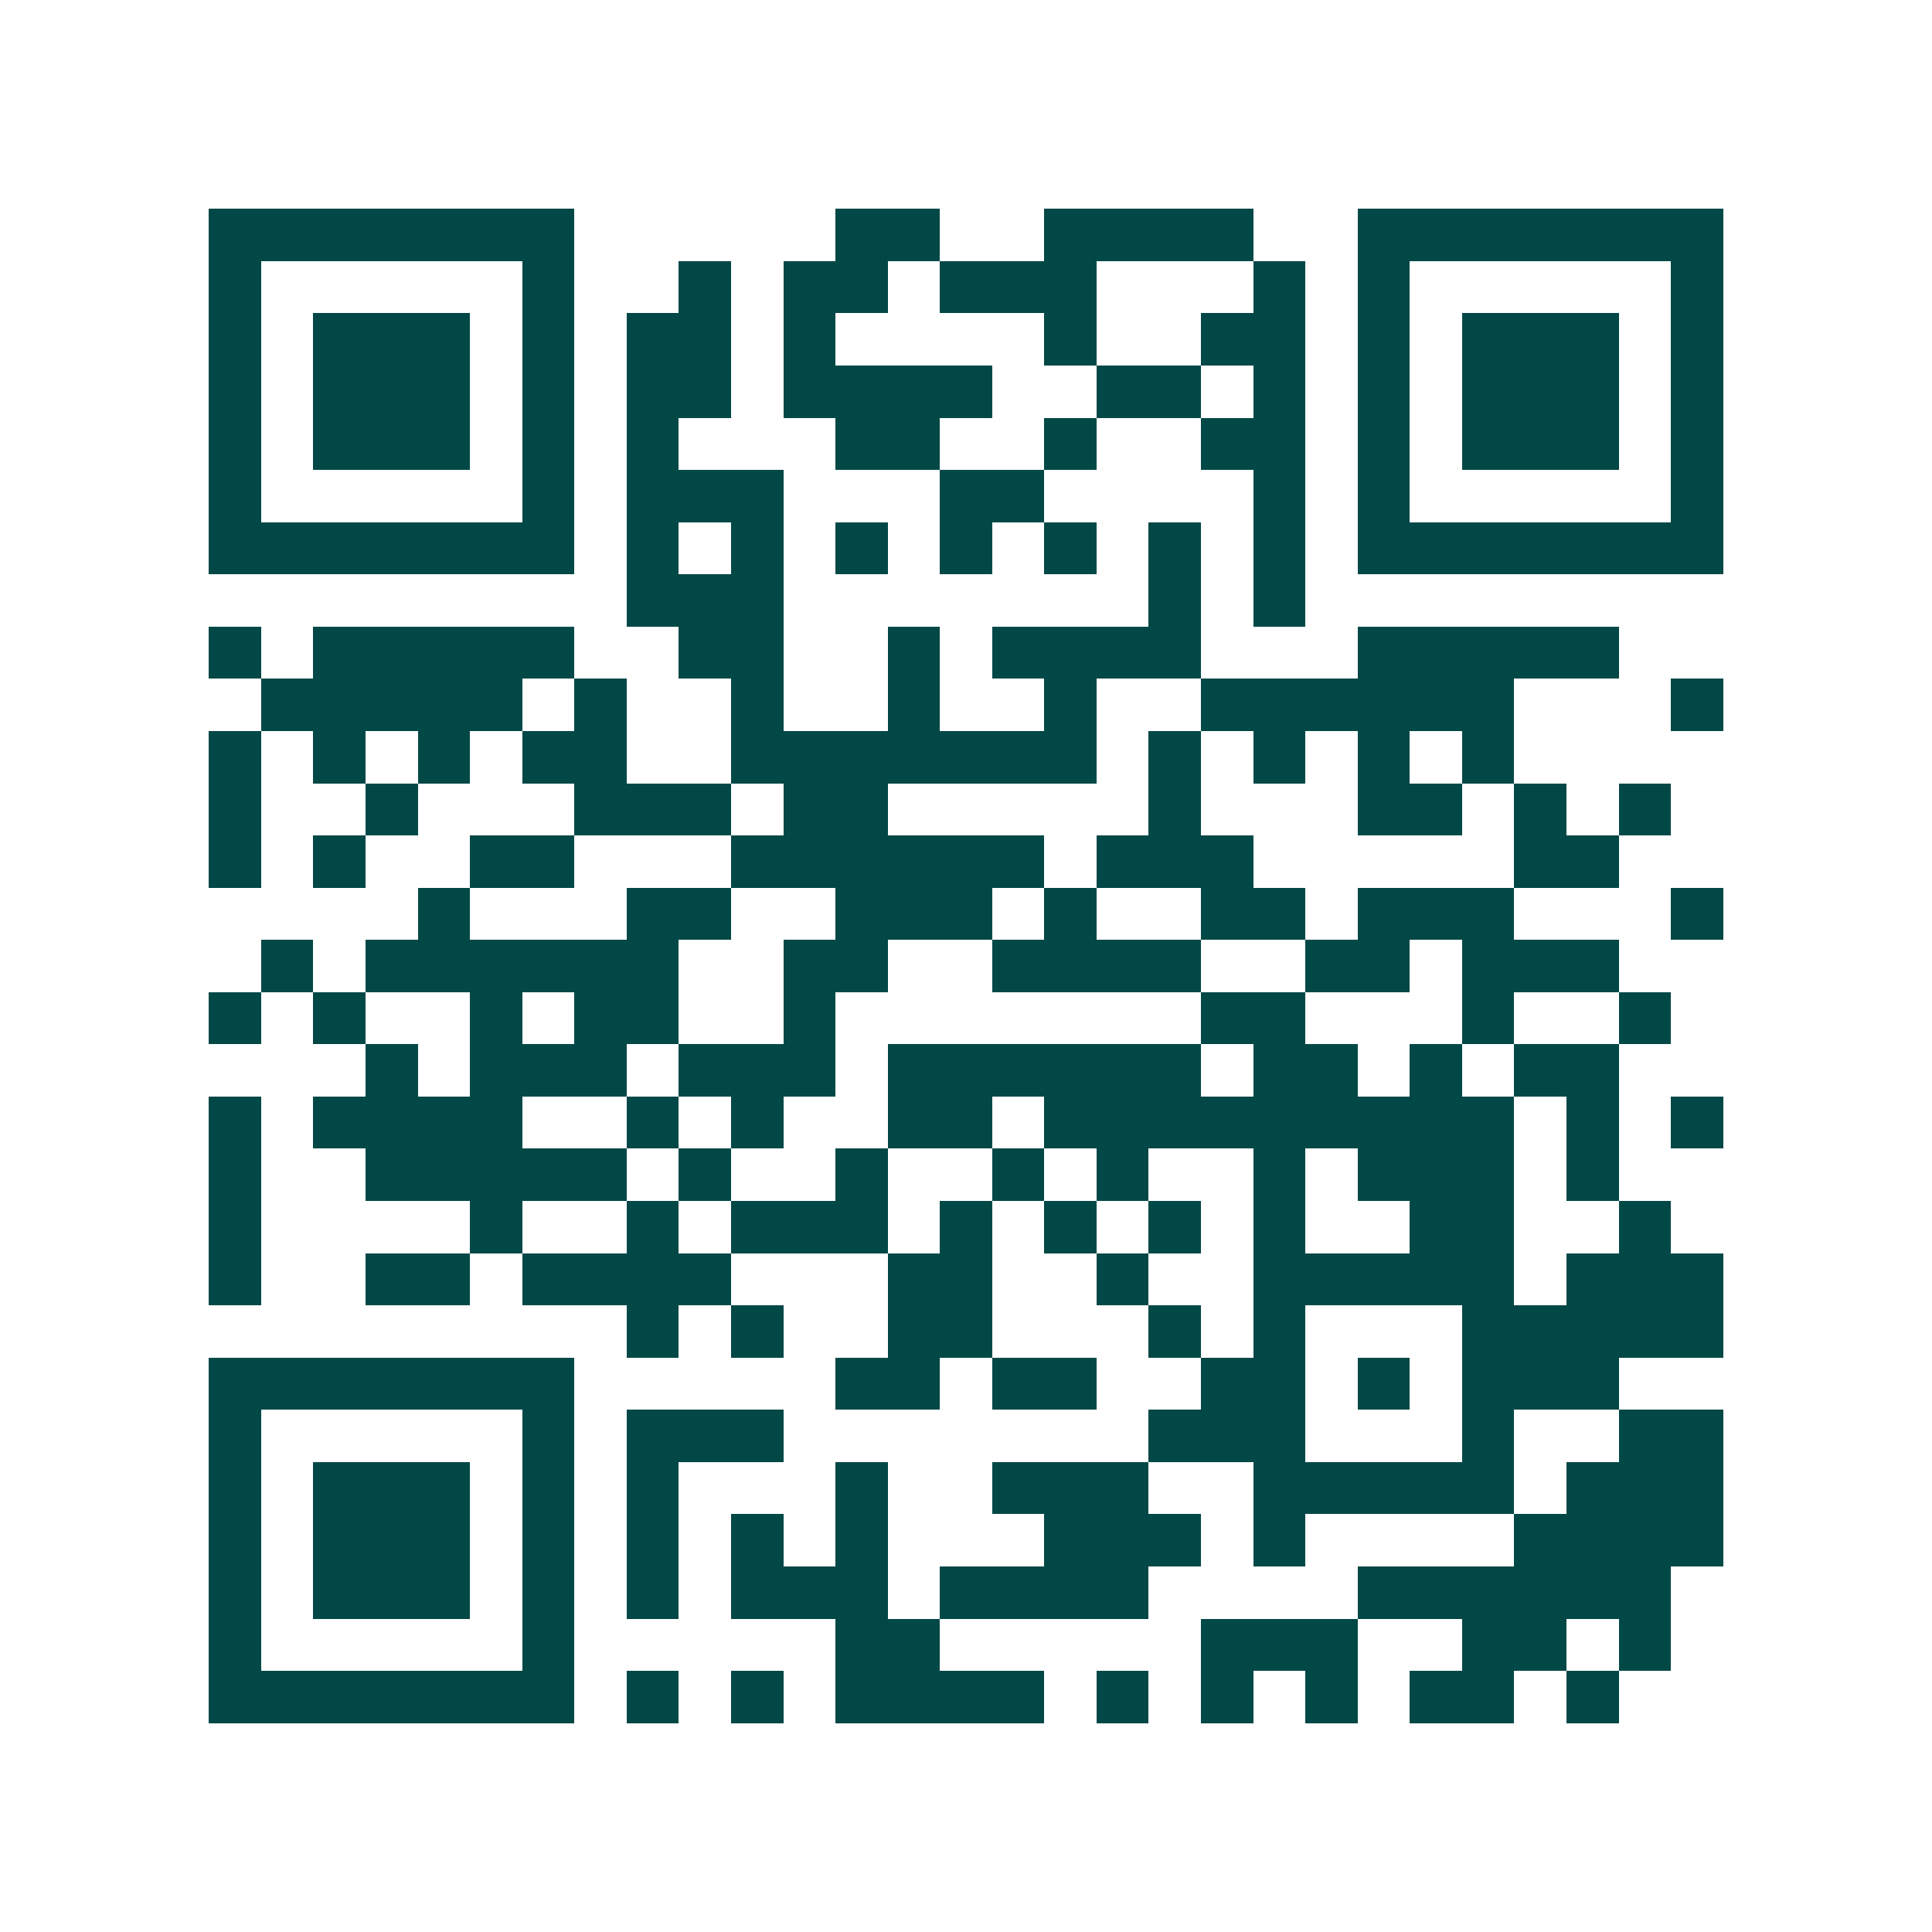 <svg xmlns="http://www.w3.org/2000/svg" width="200" height="200" viewBox="0 0 37 37" shape-rendering="crispEdges"><path fill="#ffffff" d="M0 0h37v37H0z"/><path stroke="#014847" d="M4 4.5h7m5 0h2m2 0h4m2 0h7M4 5.5h1m5 0h1m2 0h1m1 0h2m1 0h3m3 0h1m1 0h1m5 0h1M4 6.5h1m1 0h3m1 0h1m1 0h2m1 0h1m4 0h1m2 0h2m1 0h1m1 0h3m1 0h1M4 7.5h1m1 0h3m1 0h1m1 0h2m1 0h4m2 0h2m1 0h1m1 0h1m1 0h3m1 0h1M4 8.5h1m1 0h3m1 0h1m1 0h1m3 0h2m2 0h1m2 0h2m1 0h1m1 0h3m1 0h1M4 9.5h1m5 0h1m1 0h3m3 0h2m4 0h1m1 0h1m5 0h1M4 10.5h7m1 0h1m1 0h1m1 0h1m1 0h1m1 0h1m1 0h1m1 0h1m1 0h7M12 11.5h3m7 0h1m1 0h1M4 12.5h1m1 0h5m2 0h2m2 0h1m1 0h4m3 0h5M5 13.5h5m1 0h1m2 0h1m2 0h1m2 0h1m2 0h6m3 0h1M4 14.5h1m1 0h1m1 0h1m1 0h2m2 0h7m1 0h1m1 0h1m1 0h1m1 0h1M4 15.5h1m2 0h1m3 0h3m1 0h2m5 0h1m3 0h2m1 0h1m1 0h1M4 16.5h1m1 0h1m2 0h2m3 0h6m1 0h3m5 0h2M8 17.5h1m3 0h2m2 0h3m1 0h1m2 0h2m1 0h3m3 0h1M5 18.5h1m1 0h6m2 0h2m2 0h4m2 0h2m1 0h3M4 19.5h1m1 0h1m2 0h1m1 0h2m2 0h1m7 0h2m3 0h1m2 0h1M7 20.5h1m1 0h3m1 0h3m1 0h6m1 0h2m1 0h1m1 0h2M4 21.5h1m1 0h4m2 0h1m1 0h1m2 0h2m1 0h9m1 0h1m1 0h1M4 22.5h1m2 0h5m1 0h1m2 0h1m2 0h1m1 0h1m2 0h1m1 0h3m1 0h1M4 23.5h1m4 0h1m2 0h1m1 0h3m1 0h1m1 0h1m1 0h1m1 0h1m2 0h2m2 0h1M4 24.5h1m2 0h2m1 0h4m3 0h2m2 0h1m2 0h5m1 0h3M12 25.5h1m1 0h1m2 0h2m3 0h1m1 0h1m3 0h5M4 26.5h7m5 0h2m1 0h2m2 0h2m1 0h1m1 0h3M4 27.5h1m5 0h1m1 0h3m7 0h3m3 0h1m2 0h2M4 28.5h1m1 0h3m1 0h1m1 0h1m3 0h1m2 0h3m2 0h5m1 0h3M4 29.5h1m1 0h3m1 0h1m1 0h1m1 0h1m1 0h1m3 0h3m1 0h1m4 0h4M4 30.5h1m1 0h3m1 0h1m1 0h1m1 0h3m1 0h4m4 0h6M4 31.5h1m5 0h1m5 0h2m5 0h3m2 0h2m1 0h1M4 32.5h7m1 0h1m1 0h1m1 0h4m1 0h1m1 0h1m1 0h1m1 0h2m1 0h1"/></svg>
